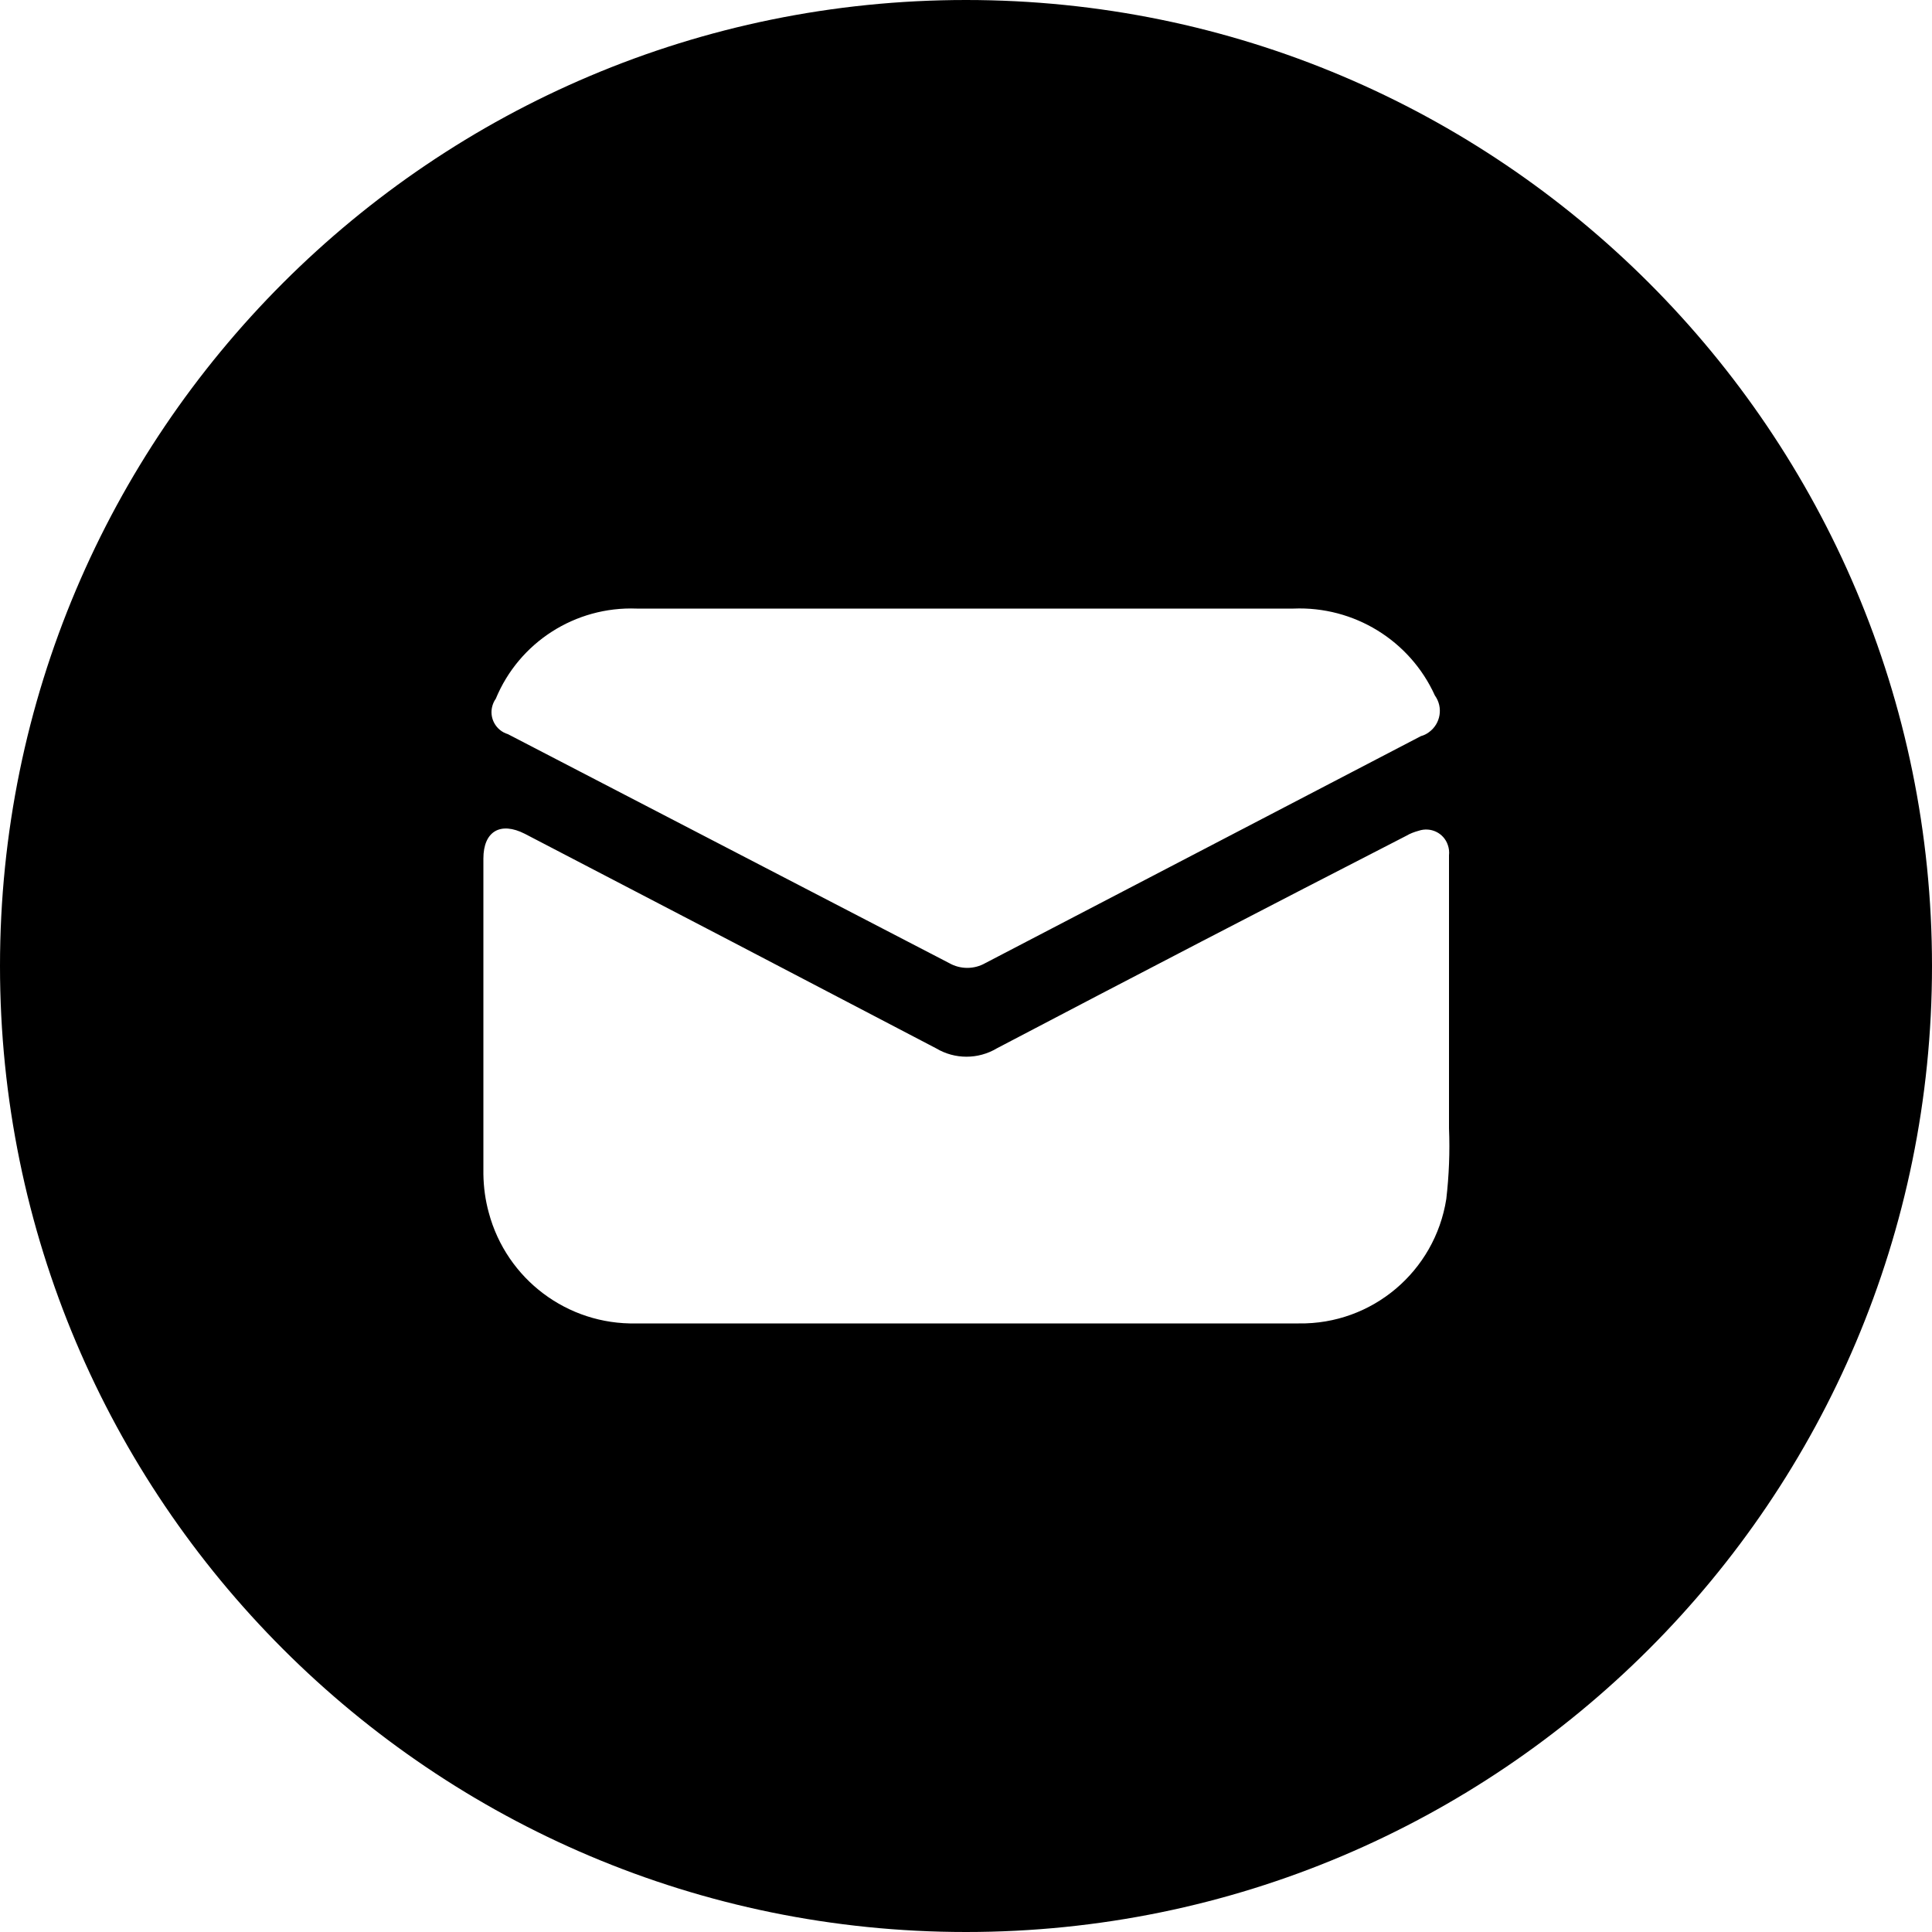 <?xml version="1.0" encoding="UTF-8"?> <svg xmlns="http://www.w3.org/2000/svg" id="Layer_1" version="1.1" viewBox="0 0 100 100"><path d="M50,0C22.39,0,0,22.39,0,50s22.39,50,50,50,50-22.39,50-50S77.61,0,50,0ZM25.66,36.17c1.21-2.93,4.12-4.79,7.29-4.67h34c3.13-.13,6.03,1.65,7.32,4.5.44.61.3,1.46-.31,1.9-.12.09-.26.16-.41.2l-22.55,11.75c-.58.33-1.29.33-1.87,0l-22.84-11.85c-.63-.19-.99-.85-.8-1.48.04-.13.09-.24.17-.35ZM74.86,62.06c-.59,3.75-3.84,6.5-7.64,6.44h-34.29c-3.56.08-6.71-2.29-7.63-5.73-.18-.65-.27-1.32-.28-2v-16.33c0-1.41.88-1.93,2.15-1.28,7.1,3.69,14.19,7.39,21.28,11.1.97.58,2.18.58,3.15,0,7.05-3.7,14.12-7.37,21.19-11,.2-.12.42-.2.64-.26.62-.21,1.3.11,1.51.74.06.17.08.35.06.53v14.13c.05,1.22,0,2.45-.14,3.66Z"></path></svg> 